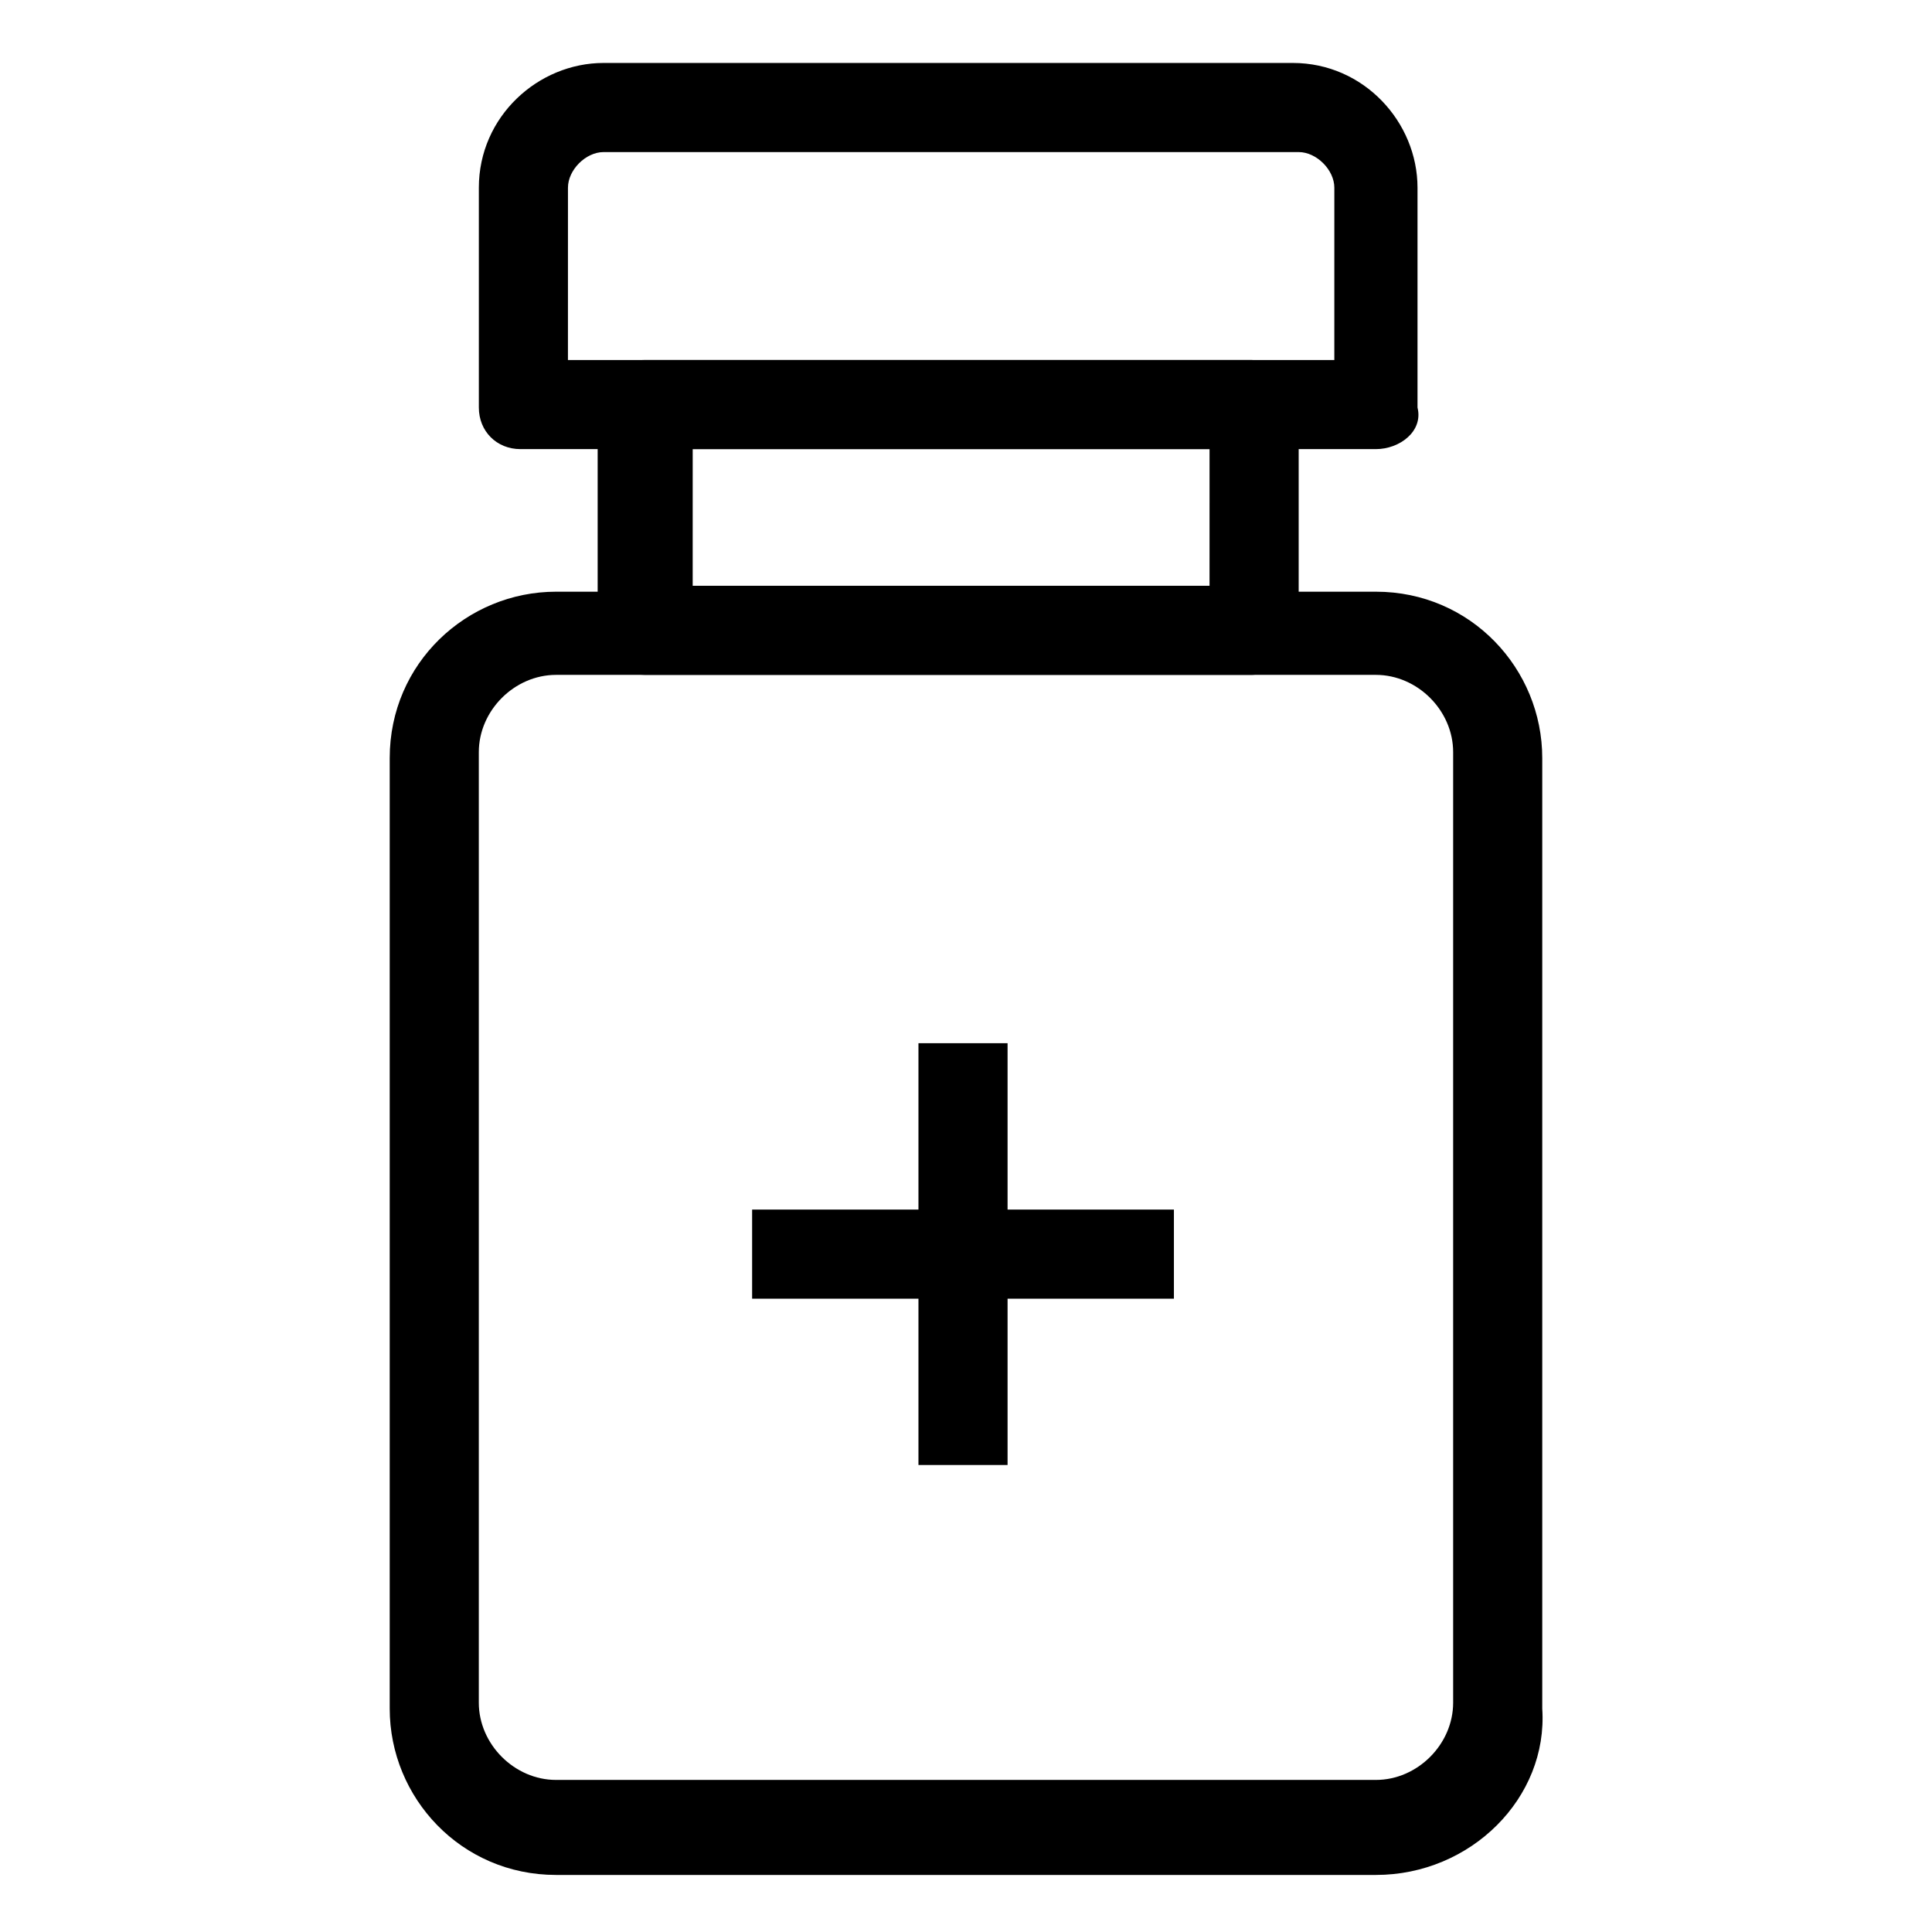 <?xml version="1.0" encoding="UTF-8"?>
<!-- Uploaded to: ICON Repo, www.svgrepo.com, Generator: ICON Repo Mixer Tools -->
<svg fill="#000000" width="800px" height="800px" version="1.1" viewBox="144 144 512 512" xmlns="http://www.w3.org/2000/svg">
 <g>
  <path d="m508.63 640.88h-217.27c-25.191 0-44.082-20.469-44.082-44.082v-251.91c0-25.191 20.469-44.082 44.082-44.082h217.27c25.191 0 44.082 20.469 44.082 44.082v251.91c1.574 23.613-18.891 44.082-44.082 44.082zm-217.27-318.03c-11.02 0-20.469 9.445-20.469 20.469v251.91c0 11.02 9.445 20.469 20.469 20.469h217.27c11.02 0 20.469-9.445 20.469-20.469v-251.91c0-11.02-9.445-20.469-20.469-20.469z"/>
  <path d="m475.57 322.85h-160.59c-6.297 0-12.594-4.723-12.594-12.594v-58.254c0-6.297 4.723-12.594 12.594-12.594h160.59c6.297 0 12.594 4.723 12.594 12.594v58.254c0 6.297-6.297 12.594-12.594 12.594zm-148-23.613h136.97l0.004-36.215h-136.97z"/>
  <path d="m508.63 263.02h-226.71c-6.297 0-11.02-4.723-11.02-11.02v-58.254c0-18.895 15.742-33.062 33.062-33.062h182.63c18.895 0 33.062 15.742 33.062 33.062v58.254c1.57 6.297-4.727 11.02-11.023 11.02zm-214.12-23.613h203.1l0.004-45.66c0-4.723-4.723-9.445-9.445-9.445h-184.21c-4.723 0-9.445 4.723-9.445 9.445z"/>
  <path d="m387.4 420.46h23.617v111.78h-23.617z"/>
  <path d="m343.32 464.55h111.78v23.617h-111.78z"/>
 </g>
</svg>